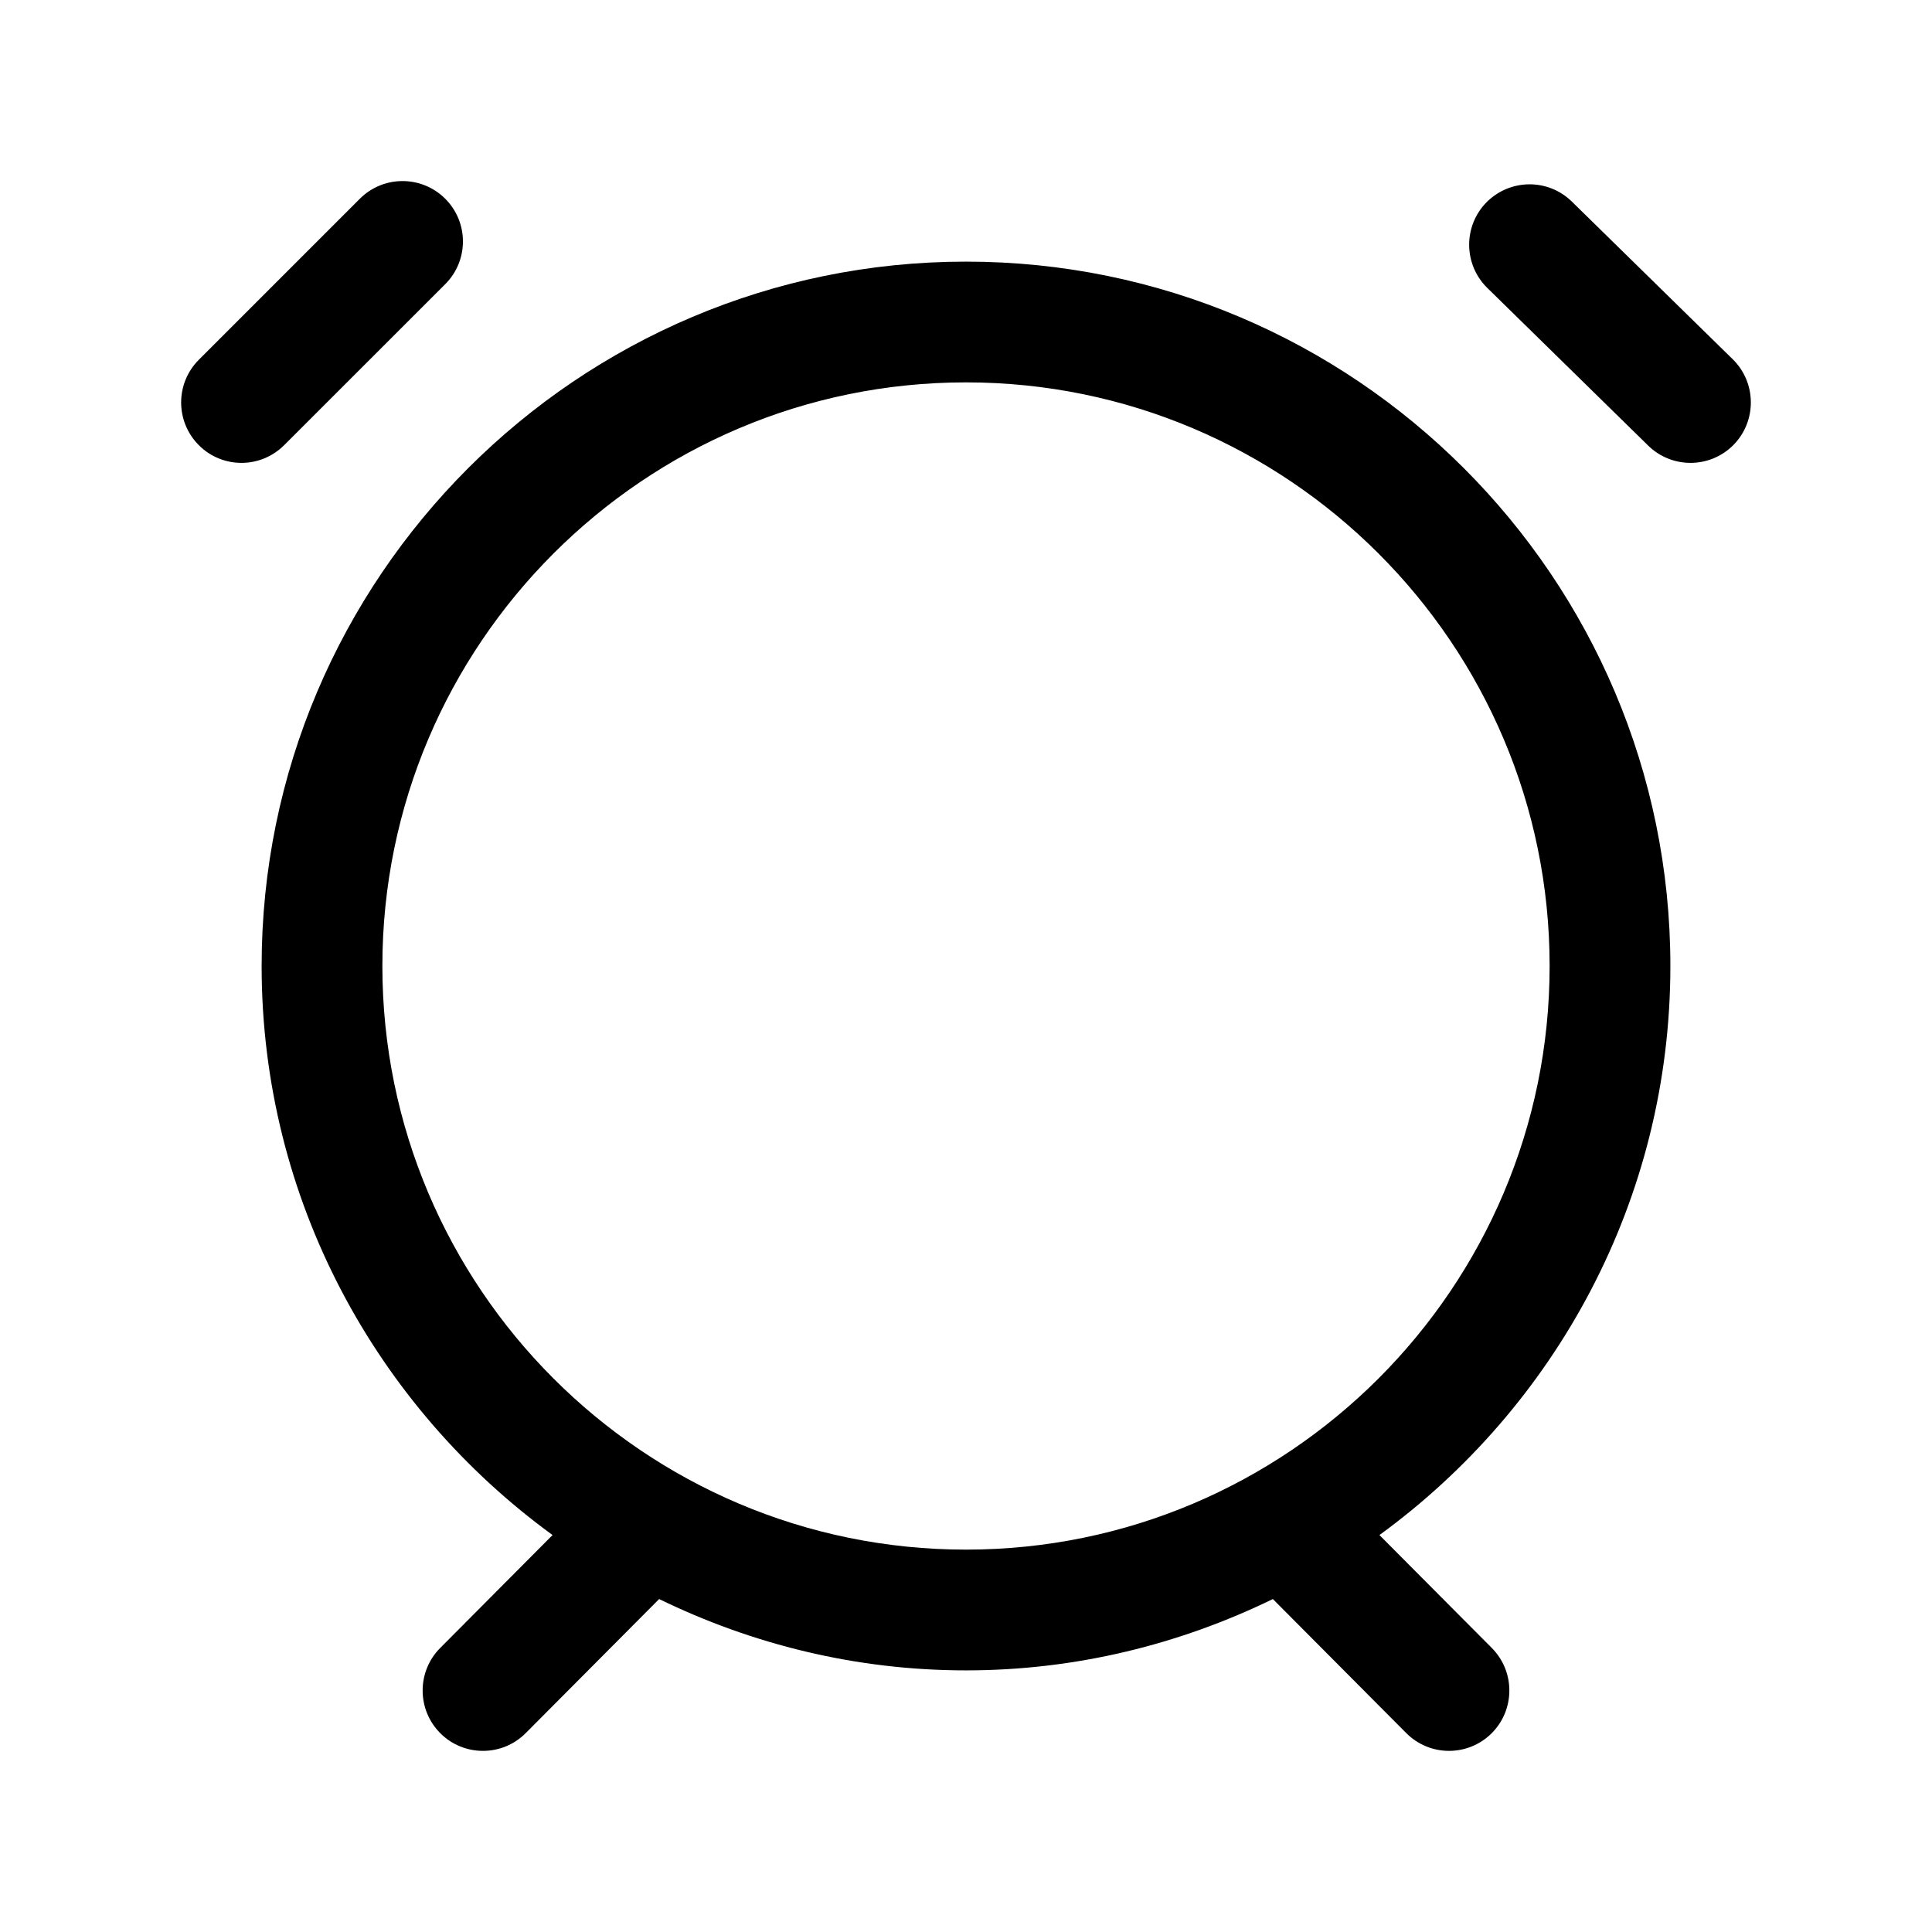 <svg width="24" height="24" viewBox="0 0 24 24" fill="none" xmlns="http://www.w3.org/2000/svg">
<path d="M20.75 12C20.75 7.175 16.825 3.25 12 3.25C7.175 3.25 3.25 7.175 3.25 12C3.25 14.905 4.679 17.477 6.864 19.069L5.469 20.471C5.176 20.765 5.178 21.24 5.471 21.532C5.617 21.678 5.809 21.75 6 21.75C6.192 21.75 6.385 21.676 6.531 21.529L8.188 19.864C9.342 20.426 10.632 20.75 12 20.75C13.368 20.75 14.657 20.426 15.812 19.864L17.469 21.529C17.615 21.676 17.808 21.75 18 21.75C18.191 21.75 18.383 21.677 18.529 21.532C18.822 21.24 18.824 20.765 18.531 20.471L17.136 19.069C19.321 17.477 20.75 14.905 20.75 12ZM4.75 12C4.75 8.002 8.002 4.75 12 4.75C15.998 4.75 19.25 8.002 19.25 12C19.25 15.998 15.998 19.25 12 19.25C8.002 19.25 4.75 15.998 4.75 12ZM21.536 5.525C21.389 5.675 21.194 5.75 21 5.75C20.811 5.75 20.621 5.679 20.475 5.536L18.475 3.576C18.18 3.286 18.175 2.811 18.464 2.515C18.756 2.219 19.23 2.214 19.526 2.504L21.526 4.464C21.82 4.754 21.825 5.229 21.536 5.525ZM3.53 5.53C3.384 5.676 3.192 5.75 3 5.75C2.808 5.75 2.616 5.677 2.47 5.53C2.177 5.237 2.177 4.762 2.47 4.469L4.47 2.469C4.763 2.176 5.238 2.176 5.531 2.469C5.824 2.762 5.824 3.237 5.531 3.53L3.53 5.53Z" fill="black"/>
</svg>
